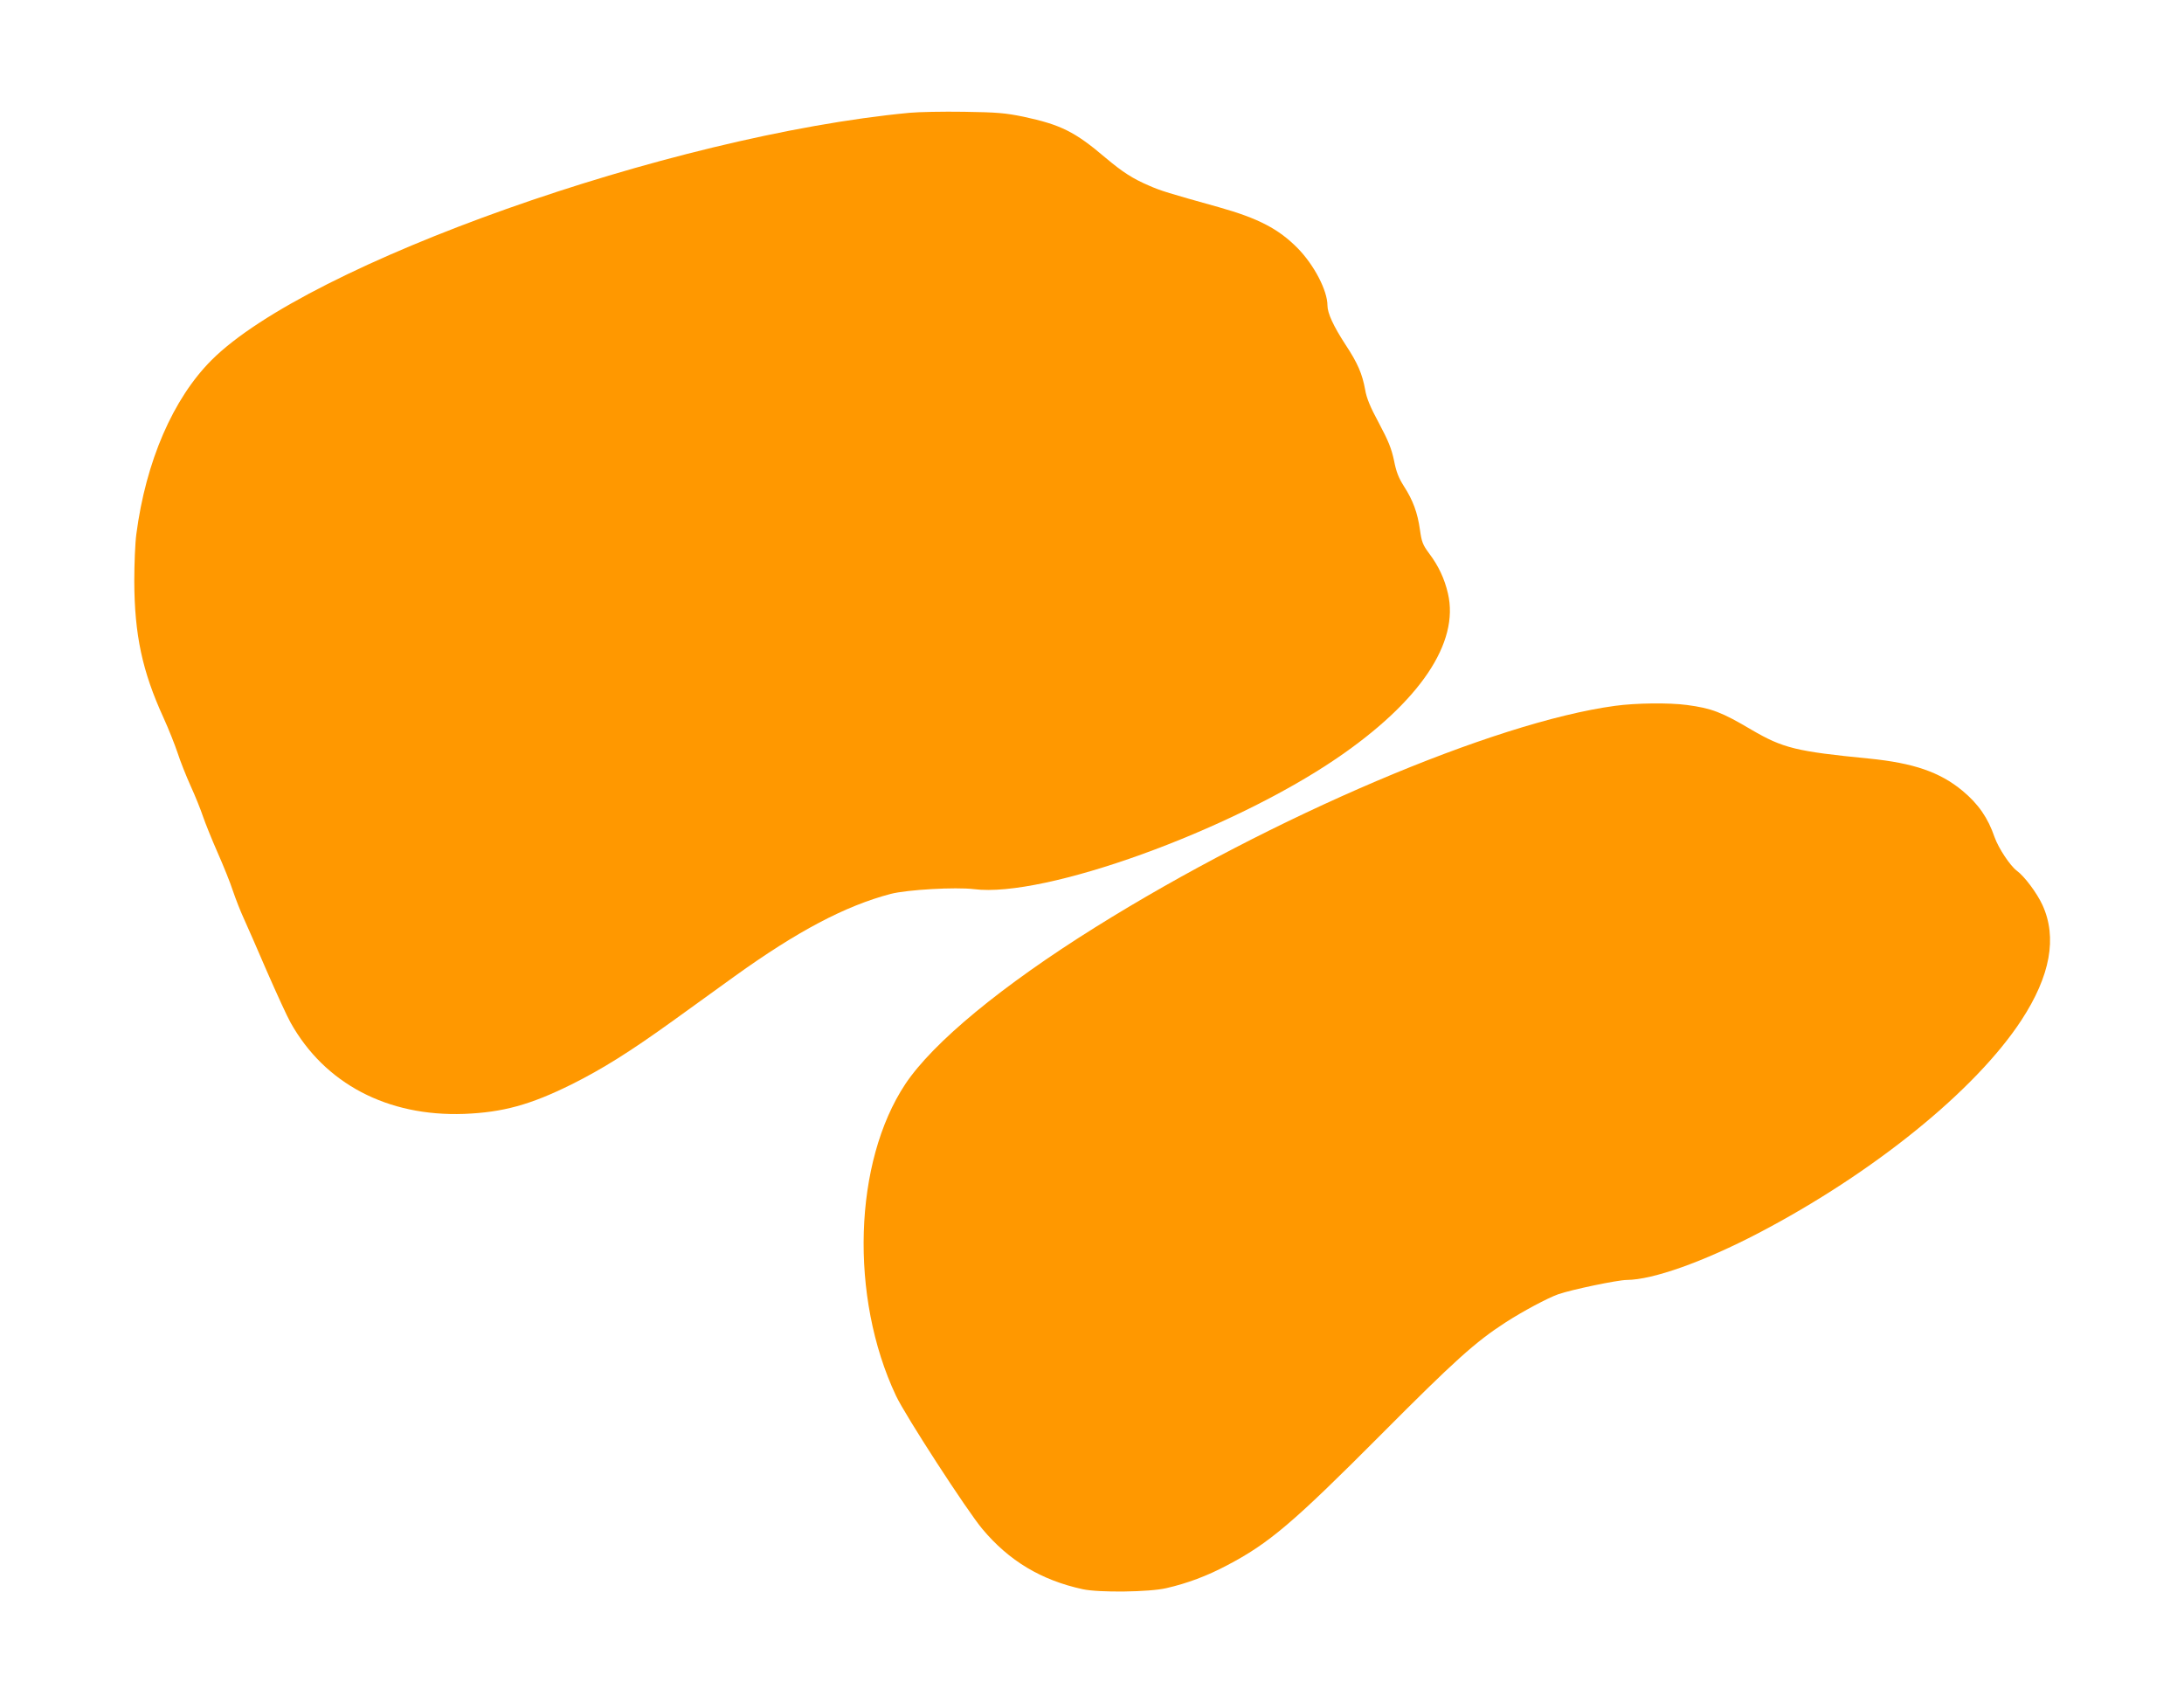 <?xml version="1.0" standalone="no"?>
<!DOCTYPE svg PUBLIC "-//W3C//DTD SVG 20010904//EN"
 "http://www.w3.org/TR/2001/REC-SVG-20010904/DTD/svg10.dtd">
<svg version="1.0" xmlns="http://www.w3.org/2000/svg"
 width="1280pt" height="998pt" viewBox="0 0 1280 998"
 preserveAspectRatio="xMidYMid meet">
<g transform="translate(0,998) scale(0.1,-0.1)"
fill="#ff9800" stroke="none">
<path d="M5330 9319 c-1404 -133 -3526 -885 -4090 -1449 -226 -226 -385 -593
-441 -1020 -7 -52 -12 -176 -12 -275 1 -315 47 -529 171 -800 30 -66 67 -159
83 -207 15 -47 50 -135 77 -195 27 -59 59 -139 72 -178 13 -38 51 -133 85
-210 34 -77 75 -178 90 -225 16 -47 44 -119 63 -160 19 -41 80 -181 136 -311
57 -130 119 -266 139 -301 200 -358 568 -551 1017 -535 227 9 388 53 630 173
180 90 339 189 596 374 109 79 271 196 359 259 367 264 649 413 915 483 97 25
380 41 488 28 412 -53 1502 341 2127 767 487 332 719 677 651 966 -20 86 -55
161 -110 234 -38 51 -44 68 -54 139 -14 100 -41 173 -94 255 -31 49 -45 84
-58 151 -15 70 -33 115 -88 218 -52 96 -73 148 -81 196 -17 93 -43 155 -115
264 -71 109 -106 185 -106 230 0 87 -78 237 -174 335 -112 114 -232 176 -463
241 -294 82 -340 96 -408 126 -96 41 -155 79 -255 163 -181 154 -263 194 -481
241 -108 22 -153 26 -349 29 -124 2 -268 -1 -320 -6z"/>
<path d="M9465 5844 c-709 -96 -2006 -648 -3045 -1297 -549 -343 -951 -675
-1114 -919 -303 -457 -328 -1247 -55 -1826 53 -114 417 -675 507 -782 156
-186 344 -299 587 -352 96 -21 392 -17 490 6 123 28 240 72 355 133 247 129
389 250 905 768 431 433 552 542 730 657 101 65 243 141 307 164 76 27 350 84
402 84 153 1 449 106 773 275 673 352 1271 836 1540 1247 170 260 211 485 123
676 -33 71 -105 167 -150 200 -40 30 -107 132 -130 196 -39 114 -95 195 -189
273 -132 109 -286 162 -546 188 -429 42 -505 61 -690 169 -174 103 -234 126
-378 145 -104 14 -298 12 -422 -5z"/>
</g>
</svg>

